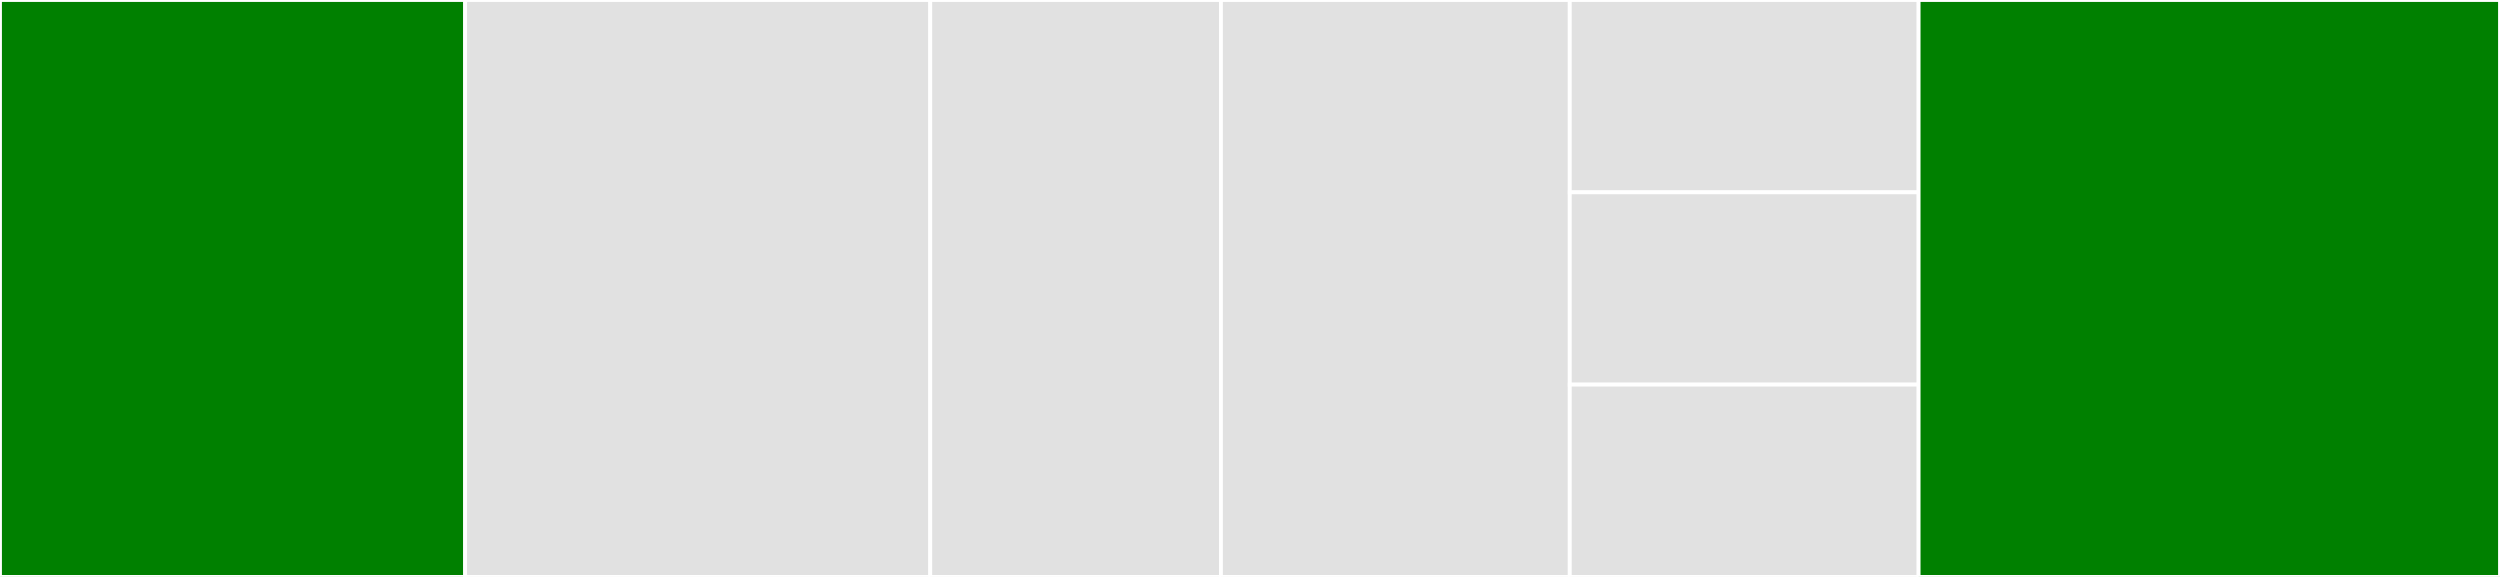 <svg baseProfile="full" width="650" height="150" viewBox="0 0 650 150" version="1.1"
xmlns="http://www.w3.org/2000/svg" xmlns:ev="http://www.w3.org/2001/xml-events"
xmlns:xlink="http://www.w3.org/1999/xlink">

<rect x="0" y="0" width="650" height="150" fill="#333333" stroke="none"/>

<style>rect.s{mask:url(#mask);}</style>
<defs>
  <pattern id="white" width="4" height="4" patternUnits="userSpaceOnUse" patternTransform="rotate(45)">
    <rect width="2" height="2" transform="translate(0,0)" fill="white"></rect>
  </pattern>
  <mask id="mask">
    <rect x="0" y="0" width="100%" height="100%" fill="url(#white)"></rect>
  </mask>
</defs>

<rect x="0" y="0" width="120.93" height="150.0" fill="green" stroke="white" stroke-width="1" class=" tooltipped" data-content="src/utils/merge-resolvers.ts"><title>src/utils/merge-resolvers.ts</title></rect>
<rect x="120.93" y="0" width="120.93" height="150.0" fill="#e1e1e1" stroke="white" stroke-width="1" class=" tooltipped" data-content="src/utils/executable-schema-creator.ts"><title>src/utils/executable-schema-creator.ts</title></rect>
<rect x="241.86" y="0" width="75.581" height="150" fill="#e1e1e1" stroke="white" stroke-width="1" class=" tooltipped" data-content="src/utils/merge-types.ts"><title>src/utils/merge-types.ts</title></rect>
<rect x="317.442" y="0" width="90.698" height="150.0" fill="#e1e1e1" stroke="white" stroke-width="1" class=" tooltipped" data-content="src/main.ts"><title>src/main.ts</title></rect>
<rect x="408.14" y="0" width="90.698" height="50" fill="#e1e1e1" stroke="white" stroke-width="1" class=" tooltipped" data-content="src/scalars/scalars-resolvers.ts"><title>src/scalars/scalars-resolvers.ts</title></rect>
<rect x="408.14" y="50" width="90.698" height="50" fill="#e1e1e1" stroke="white" stroke-width="1" class=" tooltipped" data-content="src/scalars/scalars-type-defs.ts"><title>src/scalars/scalars-type-defs.ts</title></rect>
<rect x="408.14" y="100" width="90.698" height="50" fill="#e1e1e1" stroke="white" stroke-width="1" class=" tooltipped" data-content="src/common/repository-entity-type-defs.ts"><title>src/common/repository-entity-type-defs.ts</title></rect>
<rect x="498.837" y="0" width="151.163" height="150.0" fill="green" stroke="white" stroke-width="1" class=" tooltipped" data-content="test/upper-case-directive.ts"><title>test/upper-case-directive.ts</title></rect>
</svg>